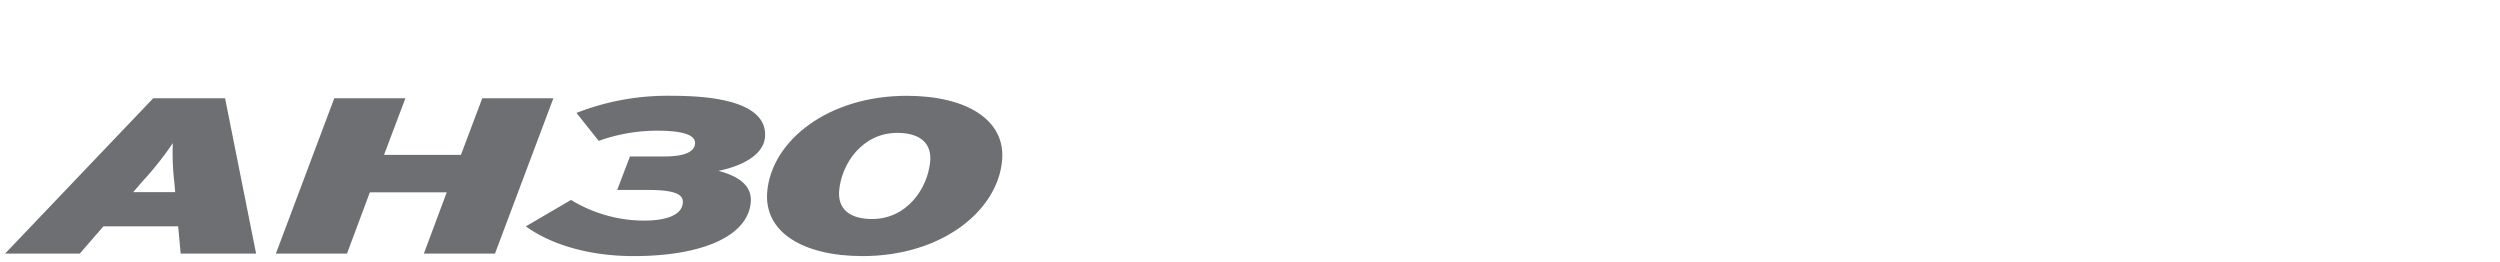 <svg xmlns="http://www.w3.org/2000/svg" xmlns:xlink="http://www.w3.org/1999/xlink" width="496" height="52" viewBox="0 0 496 52">
  <defs>
    <clipPath id="clip-path">
      <rect id="사각형_13291" data-name="사각형 13291" width="496" height="52" transform="translate(320.442 855.18)" fill="none" stroke="#707070" stroke-width="1"/>
    </clipPath>
    <clipPath id="clip-path-2">
      <rect id="사각형_14046" data-name="사각형 14046" width="197.866" height="31.797" fill="#6d6f72"/>
    </clipPath>
  </defs>
  <g id="BI_title" data-name="BI title" transform="translate(-320.442 -855.18)" clip-path="url(#clip-path)">
    <g id="그룹_12972" data-name="그룹 12972" transform="translate(321.441 874.188)">
      <g id="그룹_12972-2" data-name="그룹 12972" transform="translate(0 0.001)" clip-path="url(#clip-path-2)">
        <path id="패스_56443" data-name="패스 56443" d="M33.583,16.883a48.044,48.044,0,0,1-.291-7.707,63.965,63.965,0,0,1-6.122,7.707l-1.753,2.026h8.339ZM14.821,31.108H0L29.4.279H43.656l6.155,30.829H34.846l-.5-5.416H19.521Z" transform="translate(0 0.204)" fill="#6d6f72"/>
        <path id="패스_56444" data-name="패스 56444" d="M60.341,31.108l4.535-12.156H49.626L45.091,31.108H30.983L42.571.279h14.11L52.446,11.511H67.7L71.933.279H86.042L74.451,31.108Z" transform="translate(22.751 0.204)" fill="#6d6f72"/>
        <path id="패스_56445" data-name="패스 56445" d="M80.989,31.8c-9.834,0-17.135-2.775-21.408-5.9l8.961-5.241a27.907,27.907,0,0,0,14.518,4.1c3.847,0,7.421-.881,7.657-3.479.149-1.63-1.257-2.6-6.887-2.6H77.7l2.534-6.649h6.838c3.92,0,5.924-.881,6.074-2.51.146-1.585-1.9-2.6-7.529-2.6A34.294,34.294,0,0,0,74.033,8.941l-4.409-5.55A49.44,49.44,0,0,1,88.676,0C101.5,0,107.5,2.994,107.02,8.236c-.335,3.656-4.875,5.77-9.232,6.651,4.452,1.19,6.693,3.17,6.407,6.3C103.577,27.922,94.387,31.8,80.989,31.8" transform="translate(43.751 0)" fill="#6d6f72"/>
        <path id="패스_56446" data-name="패스 56446" d="M101.485,18.762c-.333,3.654,2.045,5.682,6.535,5.682,6.913,0,11.032-6.079,11.521-11.407.335-3.656-2.045-5.682-6.535-5.682-6.911,0-11.032,6.077-11.521,11.407m32.324-5.9C132.89,22.9,121.742,31.8,106.136,31.8c-11.759,0-19.665-4.712-18.92-12.858C88.137,8.9,99.284,0,114.889,0c11.759,0,19.667,4.712,18.92,12.86" transform="translate(64.009 -0.001)" fill="#6d6f72"/>
      </g>
    </g>
  </g>
</svg>

